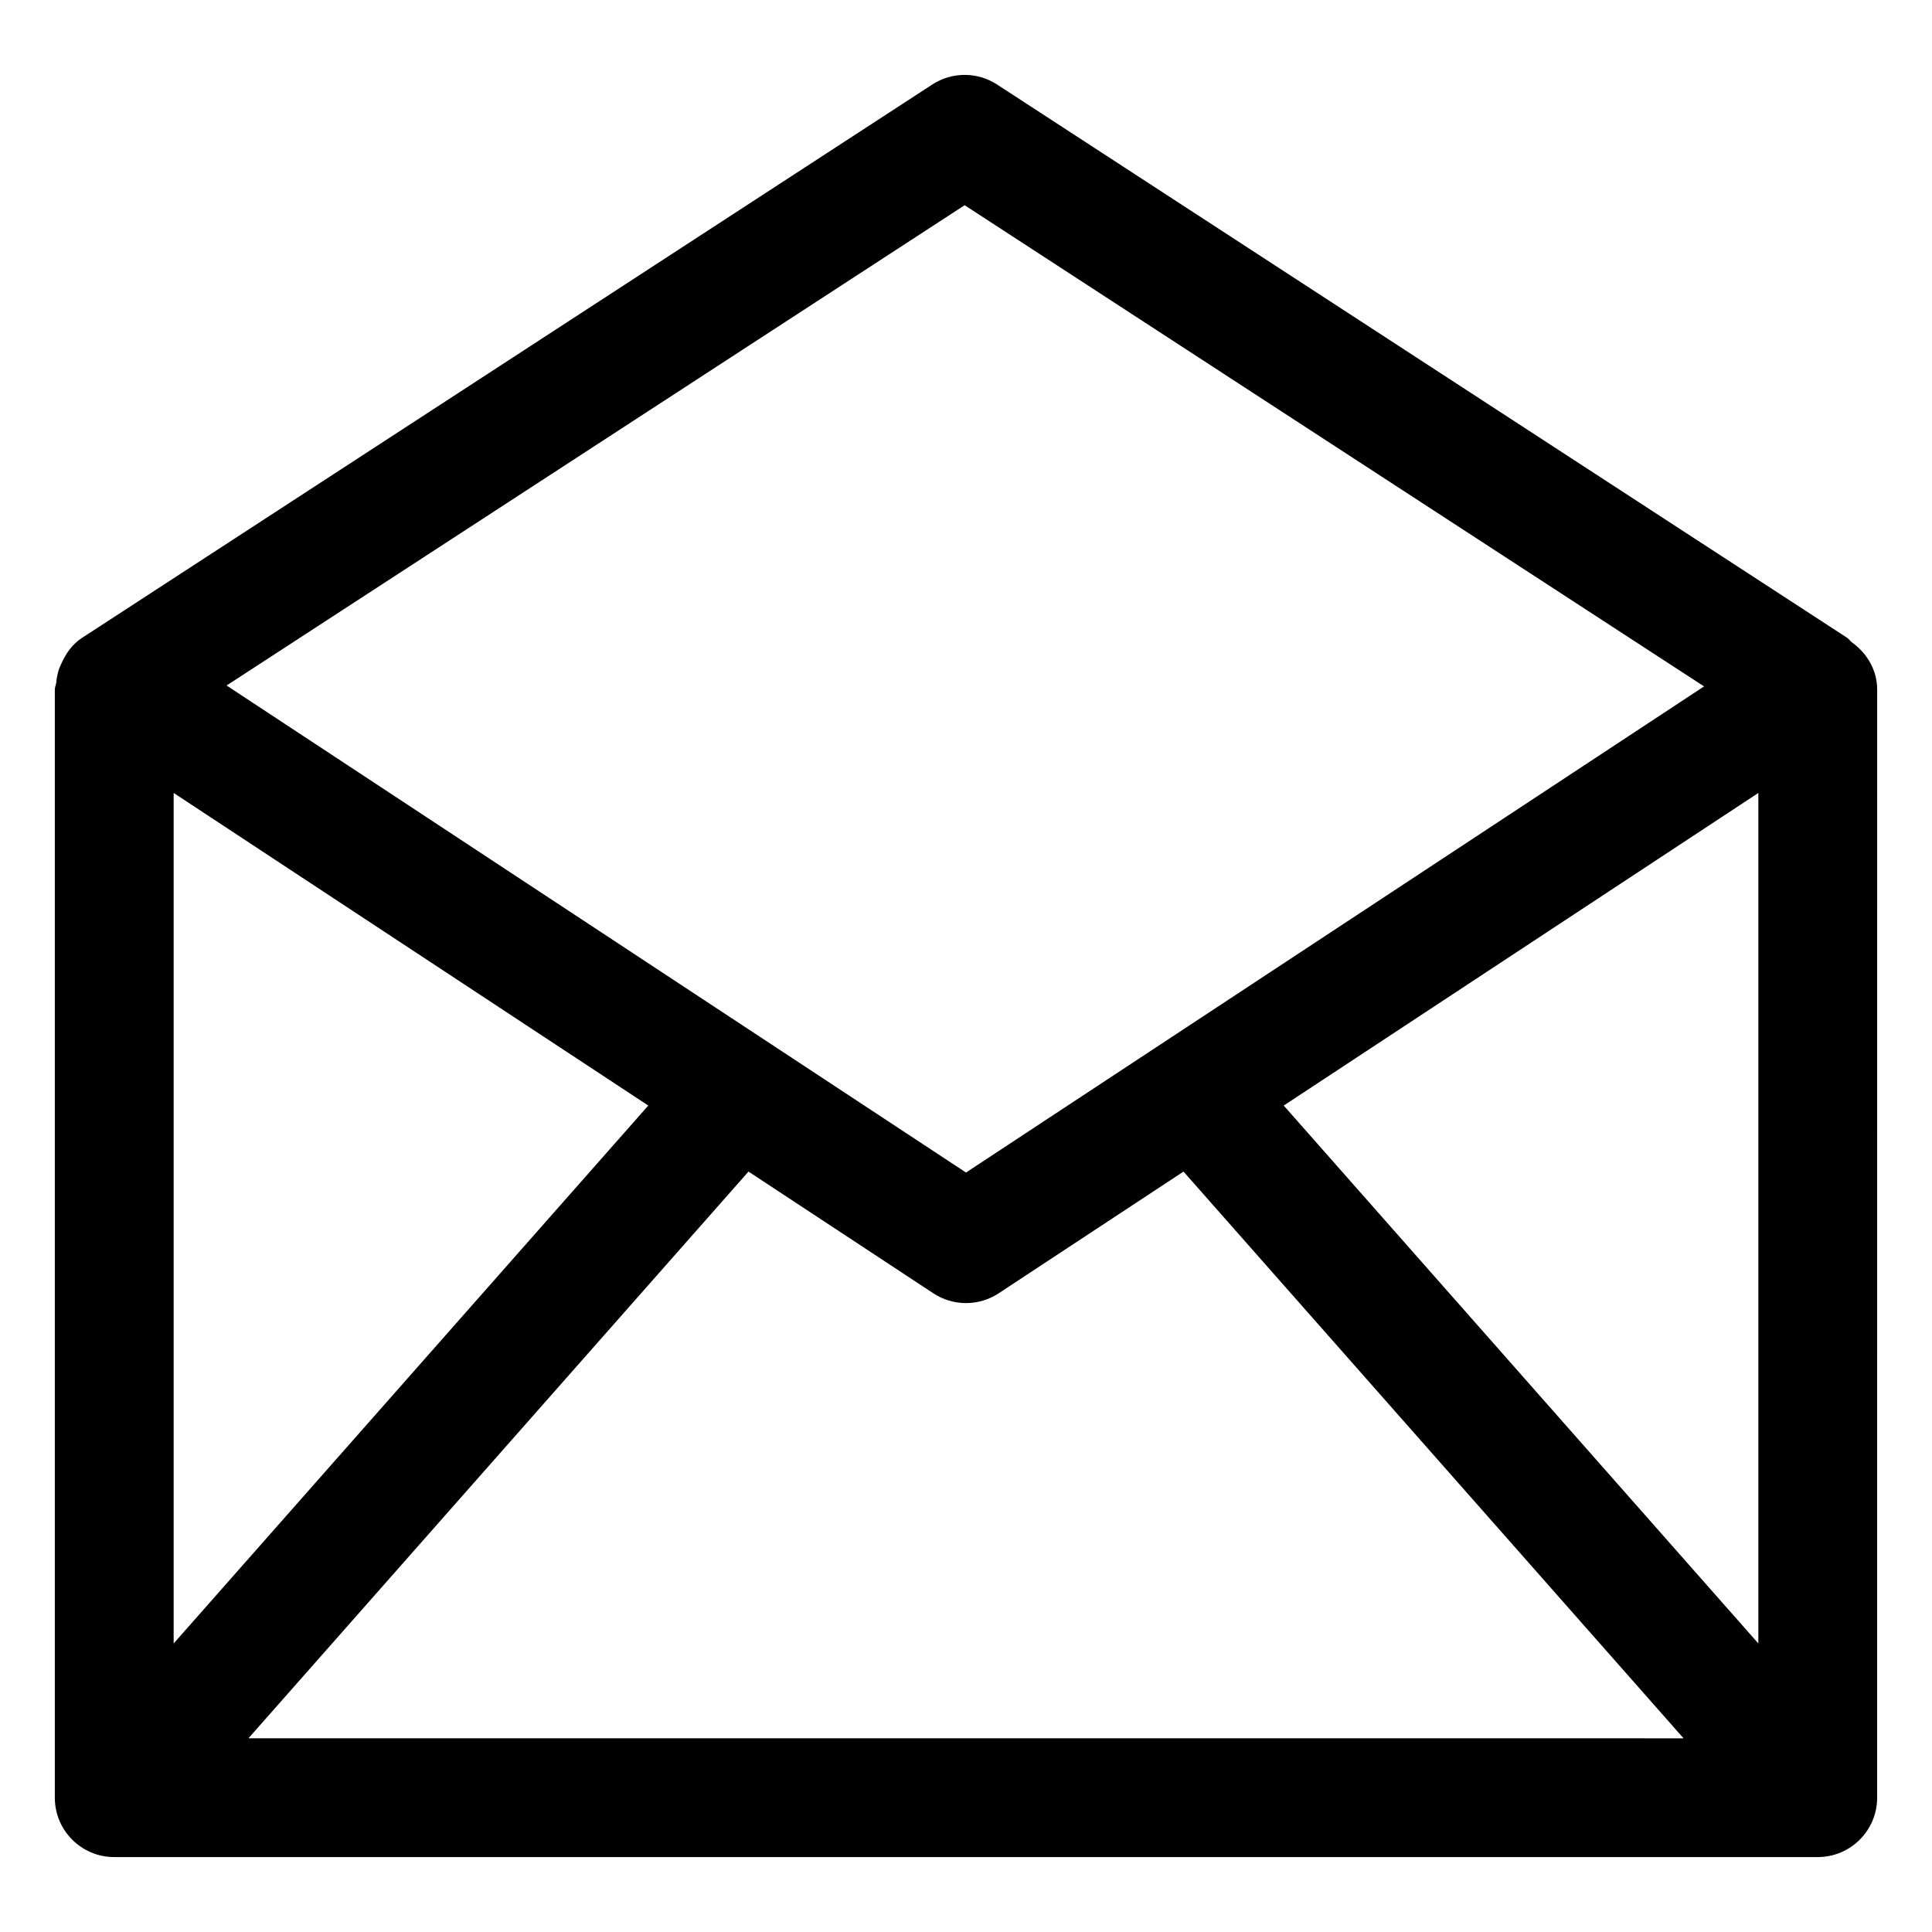 <?xml version="1.0" encoding="UTF-8"?>
<!-- The Best Svg Icon site in the world: iconSvg.co, Visit us! https://iconsvg.co -->
<svg fill="#000000" width="800px" height="800px" version="1.1" viewBox="144 144 512 512" xmlns="http://www.w3.org/2000/svg">
 <path d="m634.66 314.14c-0.418-0.34-0.672-0.809-1.133-1.109l-225.29-146.63c-5.227-3.402-11.953-3.402-17.18 0l-225.3 146.63c-2.664 1.73-4.359 4.238-5.547 6.945-0.223 0.461-0.414 0.91-0.59 1.391-0.379 1.152-0.598 2.285-0.707 3.496-0.082 0.648-0.383 1.223-0.383 1.891v293.65c0 8.691 7.051 15.742 15.742 15.742h451.45c8.691 0 15.742-7.051 15.742-15.742l0.004-293.65c0-5.301-2.793-9.762-6.812-12.613zm-444.64 40 125.78 82.844-125.78 142.55zm152.34 100.34 48.98 32.258c2.625 1.73 5.648 2.594 8.66 2.594s6.039-0.859 8.66-2.594l48.98-32.258 132.52 150.19-380.32-0.004zm141.84-17.496 125.78-82.844v225.4zm-84.559-238.6 195.95 127.52-195.59 128.83-195.95-129.07z"/>
</svg>